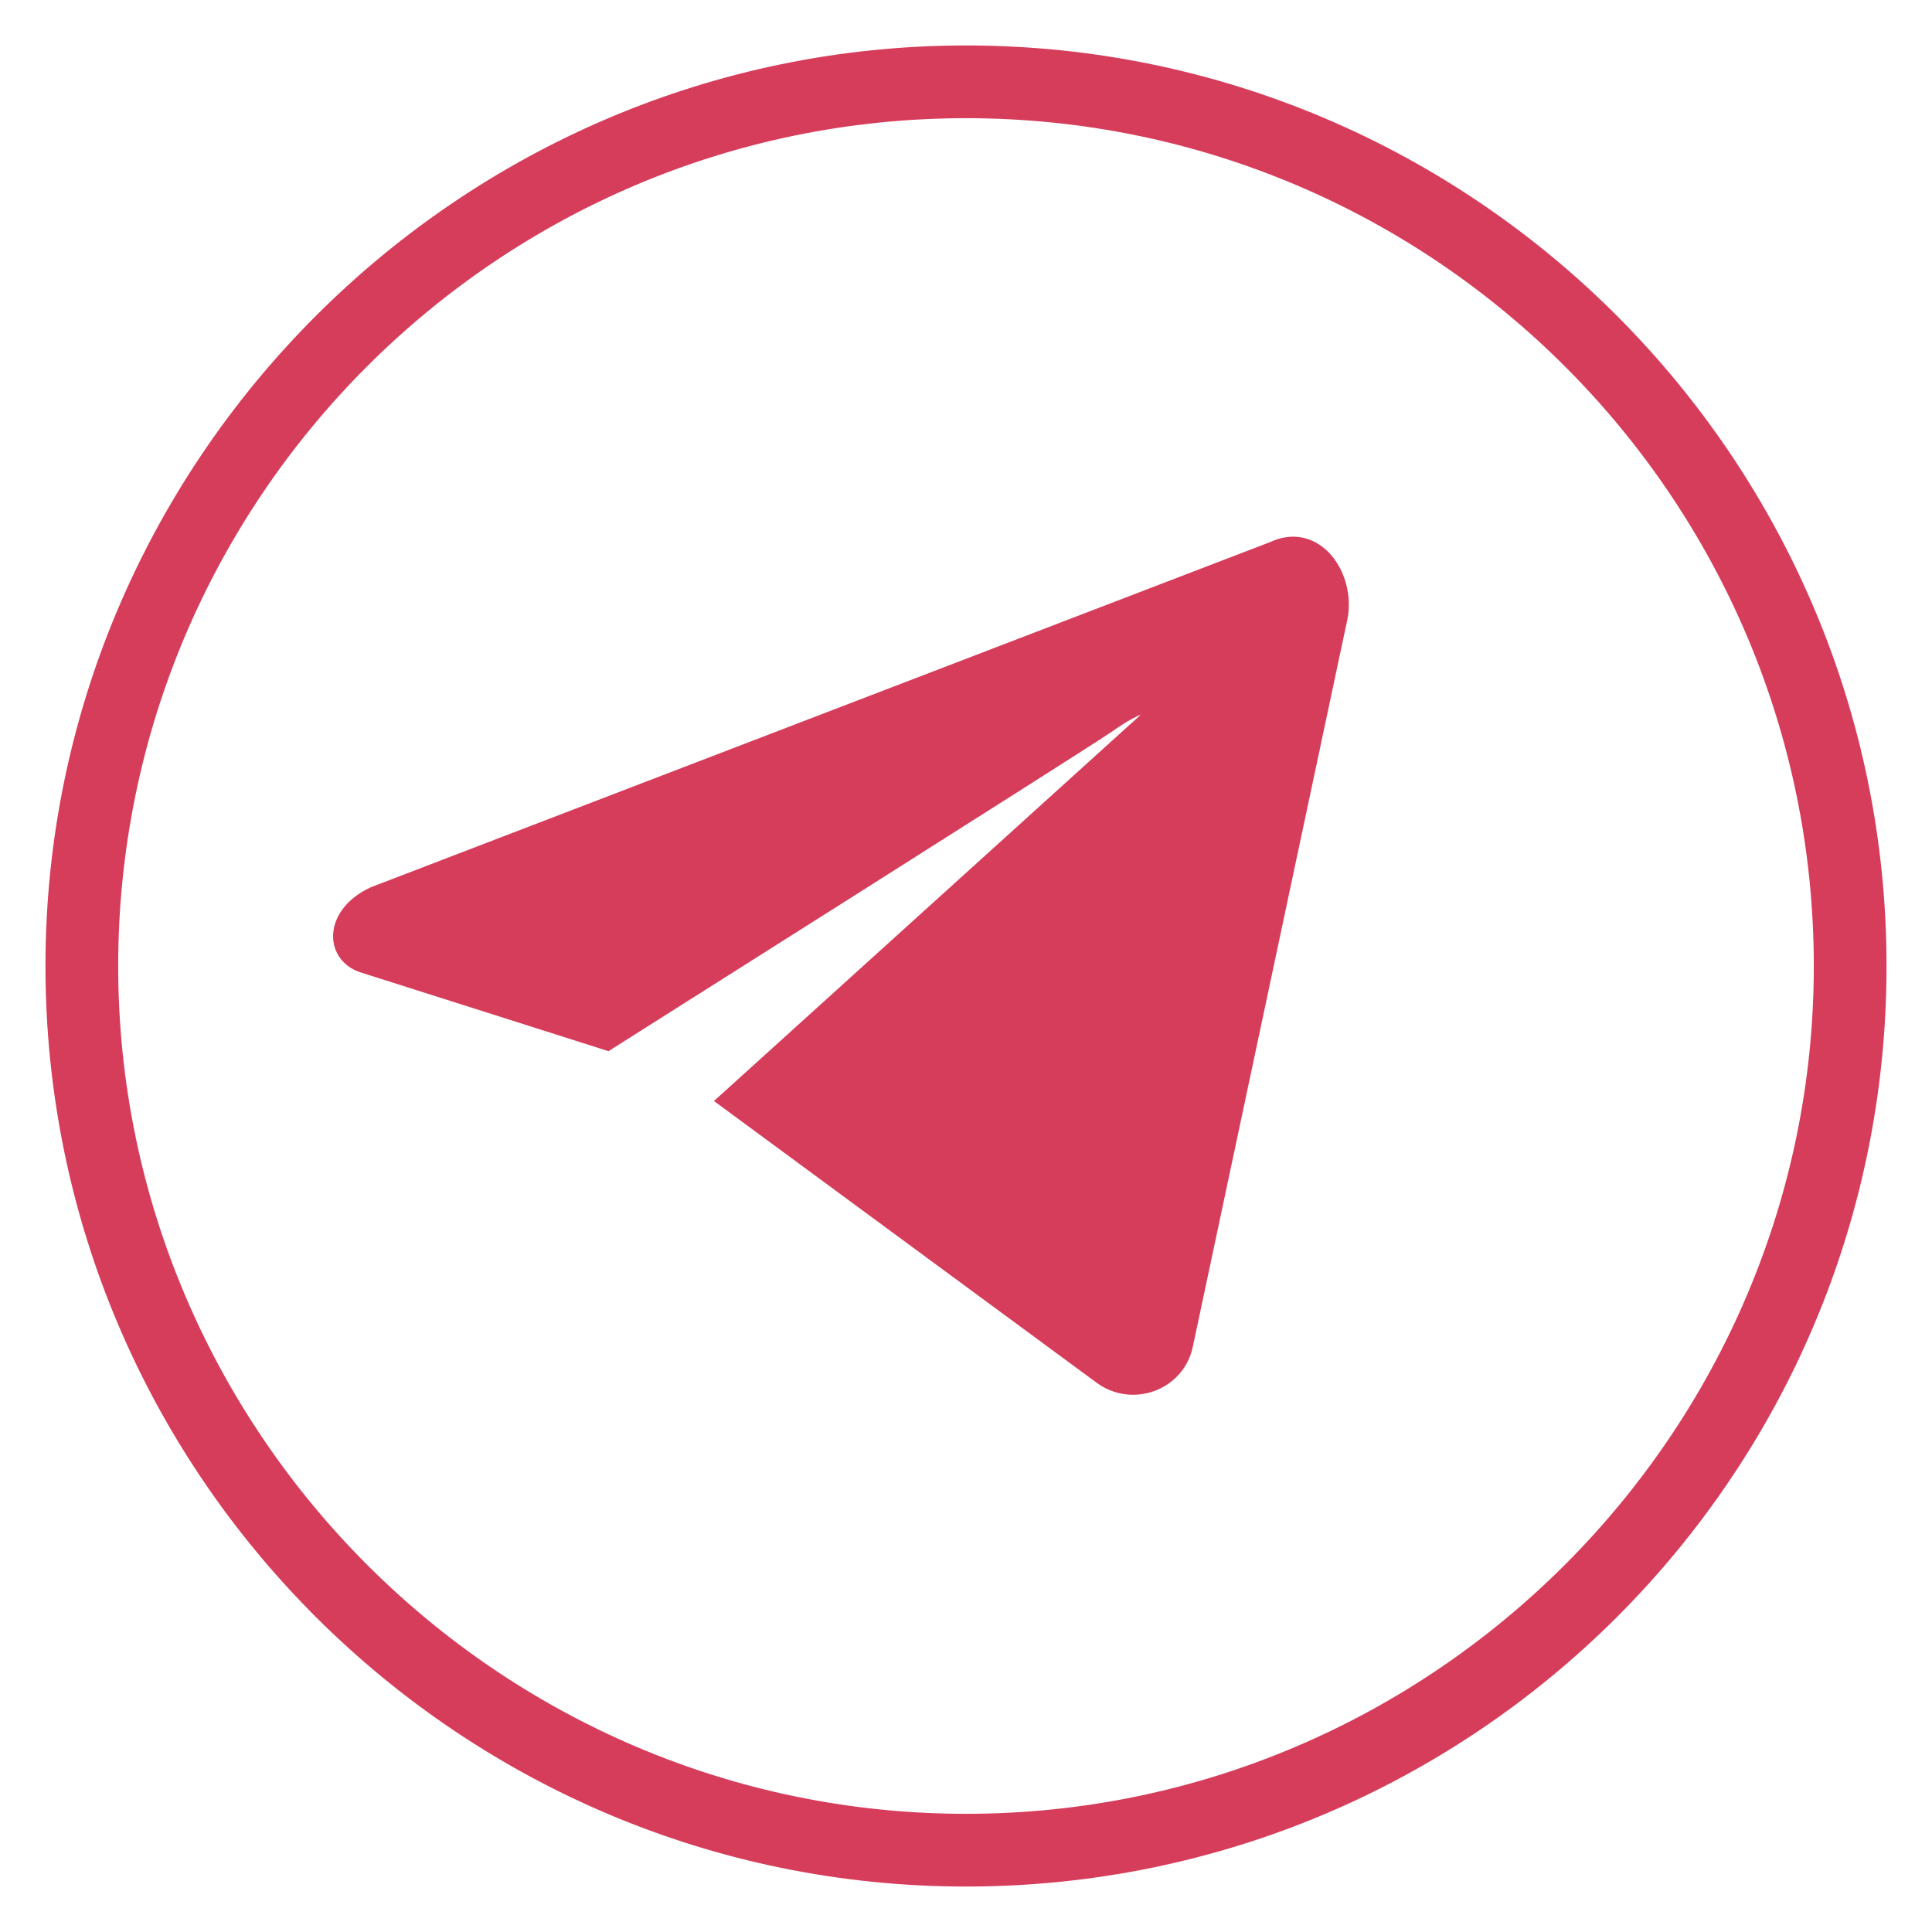 <?xml version="1.0" encoding="UTF-8"?> <svg xmlns="http://www.w3.org/2000/svg" xmlns:xlink="http://www.w3.org/1999/xlink" version="1.1" id="Слой_1" x="0px" y="0px" viewBox="0 0 85 85" style="enable-background:new 0 0 85 85;" xml:space="preserve"> <style type="text/css"> .st0{fill:#D63D5A;stroke:#D63D5A;stroke-miterlimit:10;} </style> <path class="st0" d="M58.8,27.1l-6.8,32c-0.3,1.6-2.2,2.3-3.5,1.3L32.2,48.4l17.9-16.2c0,0,1.2-1,0.9-1.3c-0.4-0.4-1.7,0.4-2.4,0.9 c-0.7,0.5-21.9,13.9-21.9,13.9L16,42.3c-1.2-0.4-1.2-2,0.5-2.8l39.6-15.2C57.8,23.5,59.1,25.4,58.8,27.1z"></path> <path class="st0" d="M42.5,82.5c-22,0-40-17.9-40-40c0-22,18-40,40-40c22.1,0,40,18,40,40C82.5,64.6,64.6,82.5,42.5,82.5z M42.5,4.7 c-20.9,0-37.8,17-37.8,37.8s17,37.8,37.8,37.8s37.8-17,37.8-37.8S63.4,4.7,42.5,4.7z"></path> </svg> 